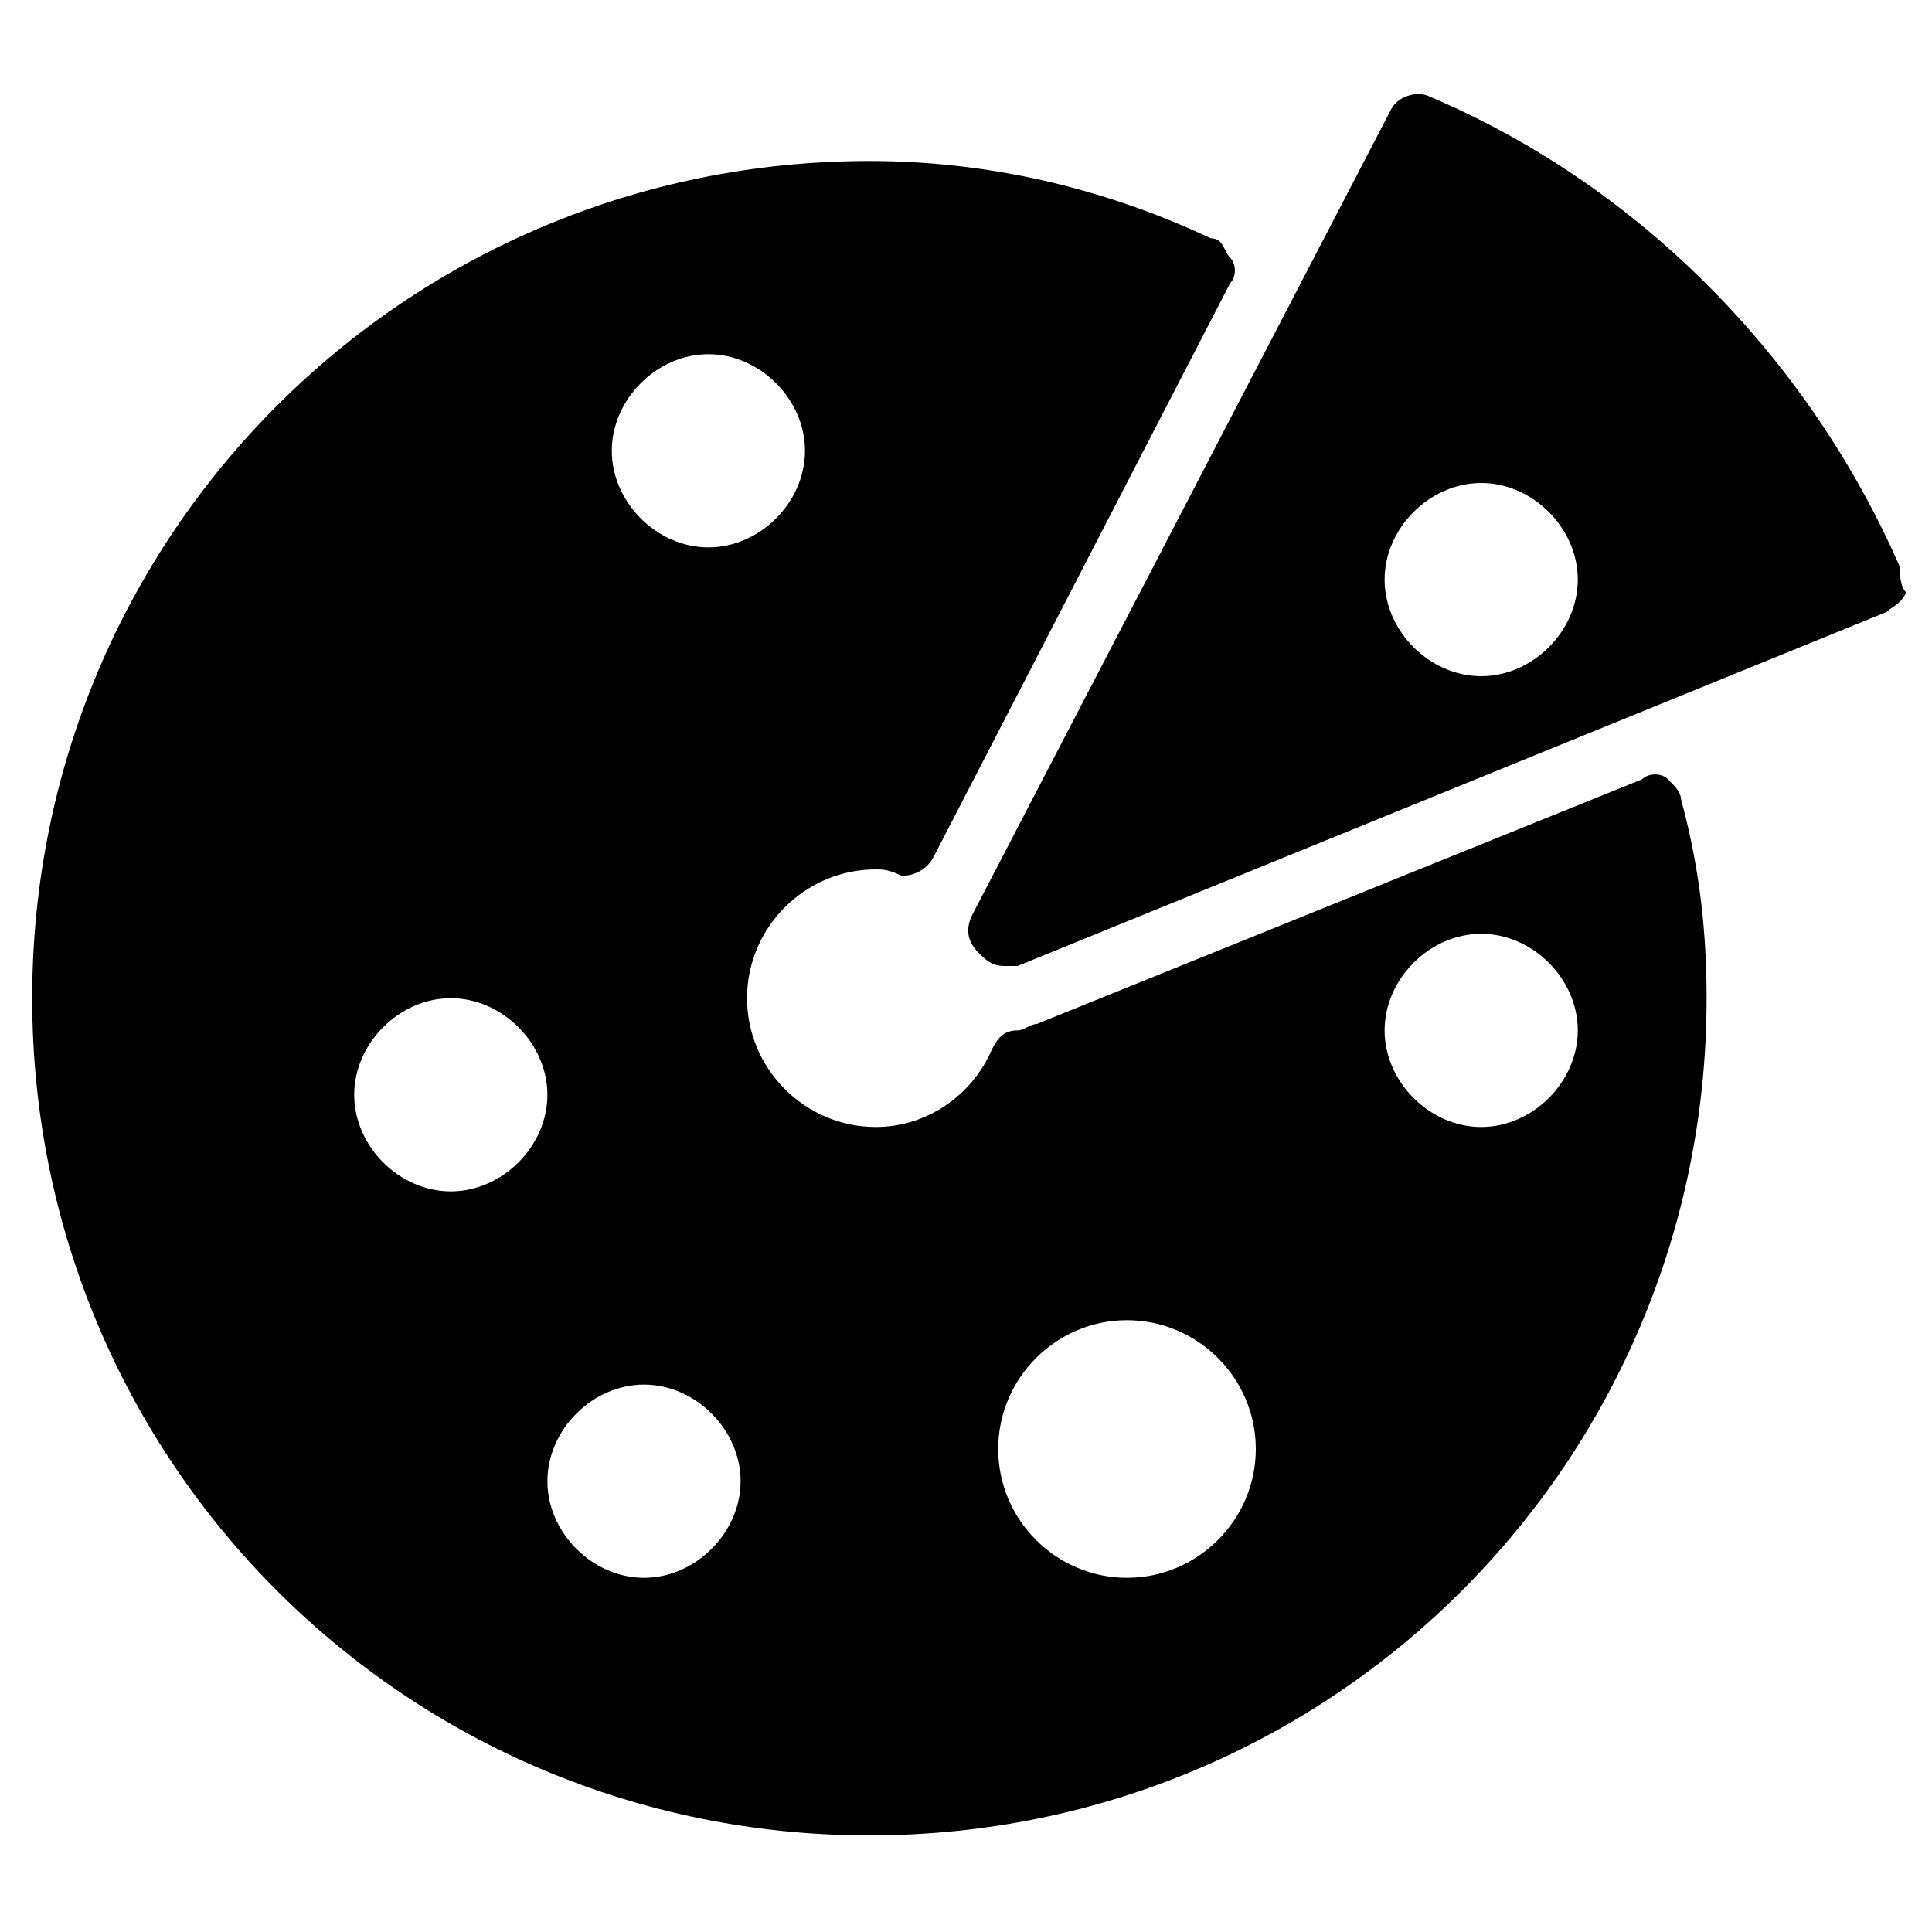 <?xml version="1.0" encoding="utf-8"?>
<!-- Generator: Adobe Illustrator 19.0.0, SVG Export Plug-In . SVG Version: 6.00 Build 0)  -->
<svg version="1.1" id="Layer_1" xmlns="http://www.w3.org/2000/svg" xmlns:xlink="http://www.w3.org/1999/xlink" x="0px" y="0px"
	 viewBox="0 0 30 30" style="enable-background:new 0 0 30 30;" xml:space="preserve">
<g>
	<g>
		<path d="M25.9,12.1c-0.1-0.1-0.3-0.1-0.4,0l-9.4,3.8c-0.1,0-0.2,0.1-0.3,0.1c-0.2,0-0.3,0.1-0.4,0.3c-0.3,0.7-1,1.2-1.8,1.2
			c-1.1,0-2-0.9-2-2s0.9-2,2-2c0.1,0,0.2,0,0.4,0.1c0.2,0,0.4-0.1,0.5-0.3l4.6-8.9c0.1-0.1,0.1-0.3,0-0.4S19,3.7,18.8,3.7
			c-1.7-0.8-3.5-1.2-5.3-1.2c-7.2,0-13,5.8-13,13s5.8,13,13,13s13-5.8,13-13c0-1-0.1-2-0.4-3.1C26.1,12.3,26,12.2,25.9,12.1z
			 M23,17.5c-0.8,0-1.5-0.7-1.5-1.5s0.7-1.5,1.5-1.5s1.5,0.7,1.5,1.5S23.8,17.5,23,17.5z M15.5,22.5c0-1.1,0.9-2,2-2s2,0.9,2,2
			s-0.9,2-2,2S15.5,23.6,15.5,22.5z M12.5,7c0,0.8-0.7,1.5-1.5,1.5S9.5,7.8,9.5,7s0.7-1.5,1.5-1.5S12.5,6.2,12.5,7z M7,15.5
			c0.8,0,1.5,0.7,1.5,1.5S7.8,18.5,7,18.5S5.5,17.8,5.5,17S6.2,15.5,7,15.5z M10,21.5c0.8,0,1.5,0.7,1.5,1.5s-0.7,1.5-1.5,1.5
			S8.5,23.8,8.5,23S9.2,21.5,10,21.5z"/>
	</g>
	<g>
		<path d="M29.5,8.8c-1.4-3.2-4-5.9-7.3-7.3c-0.2-0.1-0.5,0-0.6,0.2l-6.5,12.5c-0.1,0.2-0.1,0.4,0.1,0.6c0.1,0.1,0.2,0.2,0.4,0.2
			c0.1,0,0.1,0,0.2,0l13.5-5.5c0.1-0.1,0.2-0.1,0.3-0.3C29.5,9.1,29.5,8.9,29.5,8.8z M23,7.5c0.8,0,1.5,0.7,1.5,1.5
			s-0.7,1.5-1.5,1.5S21.5,9.8,21.5,9S22.2,7.5,23,7.5z"/>
	</g>
</g>
</svg>
